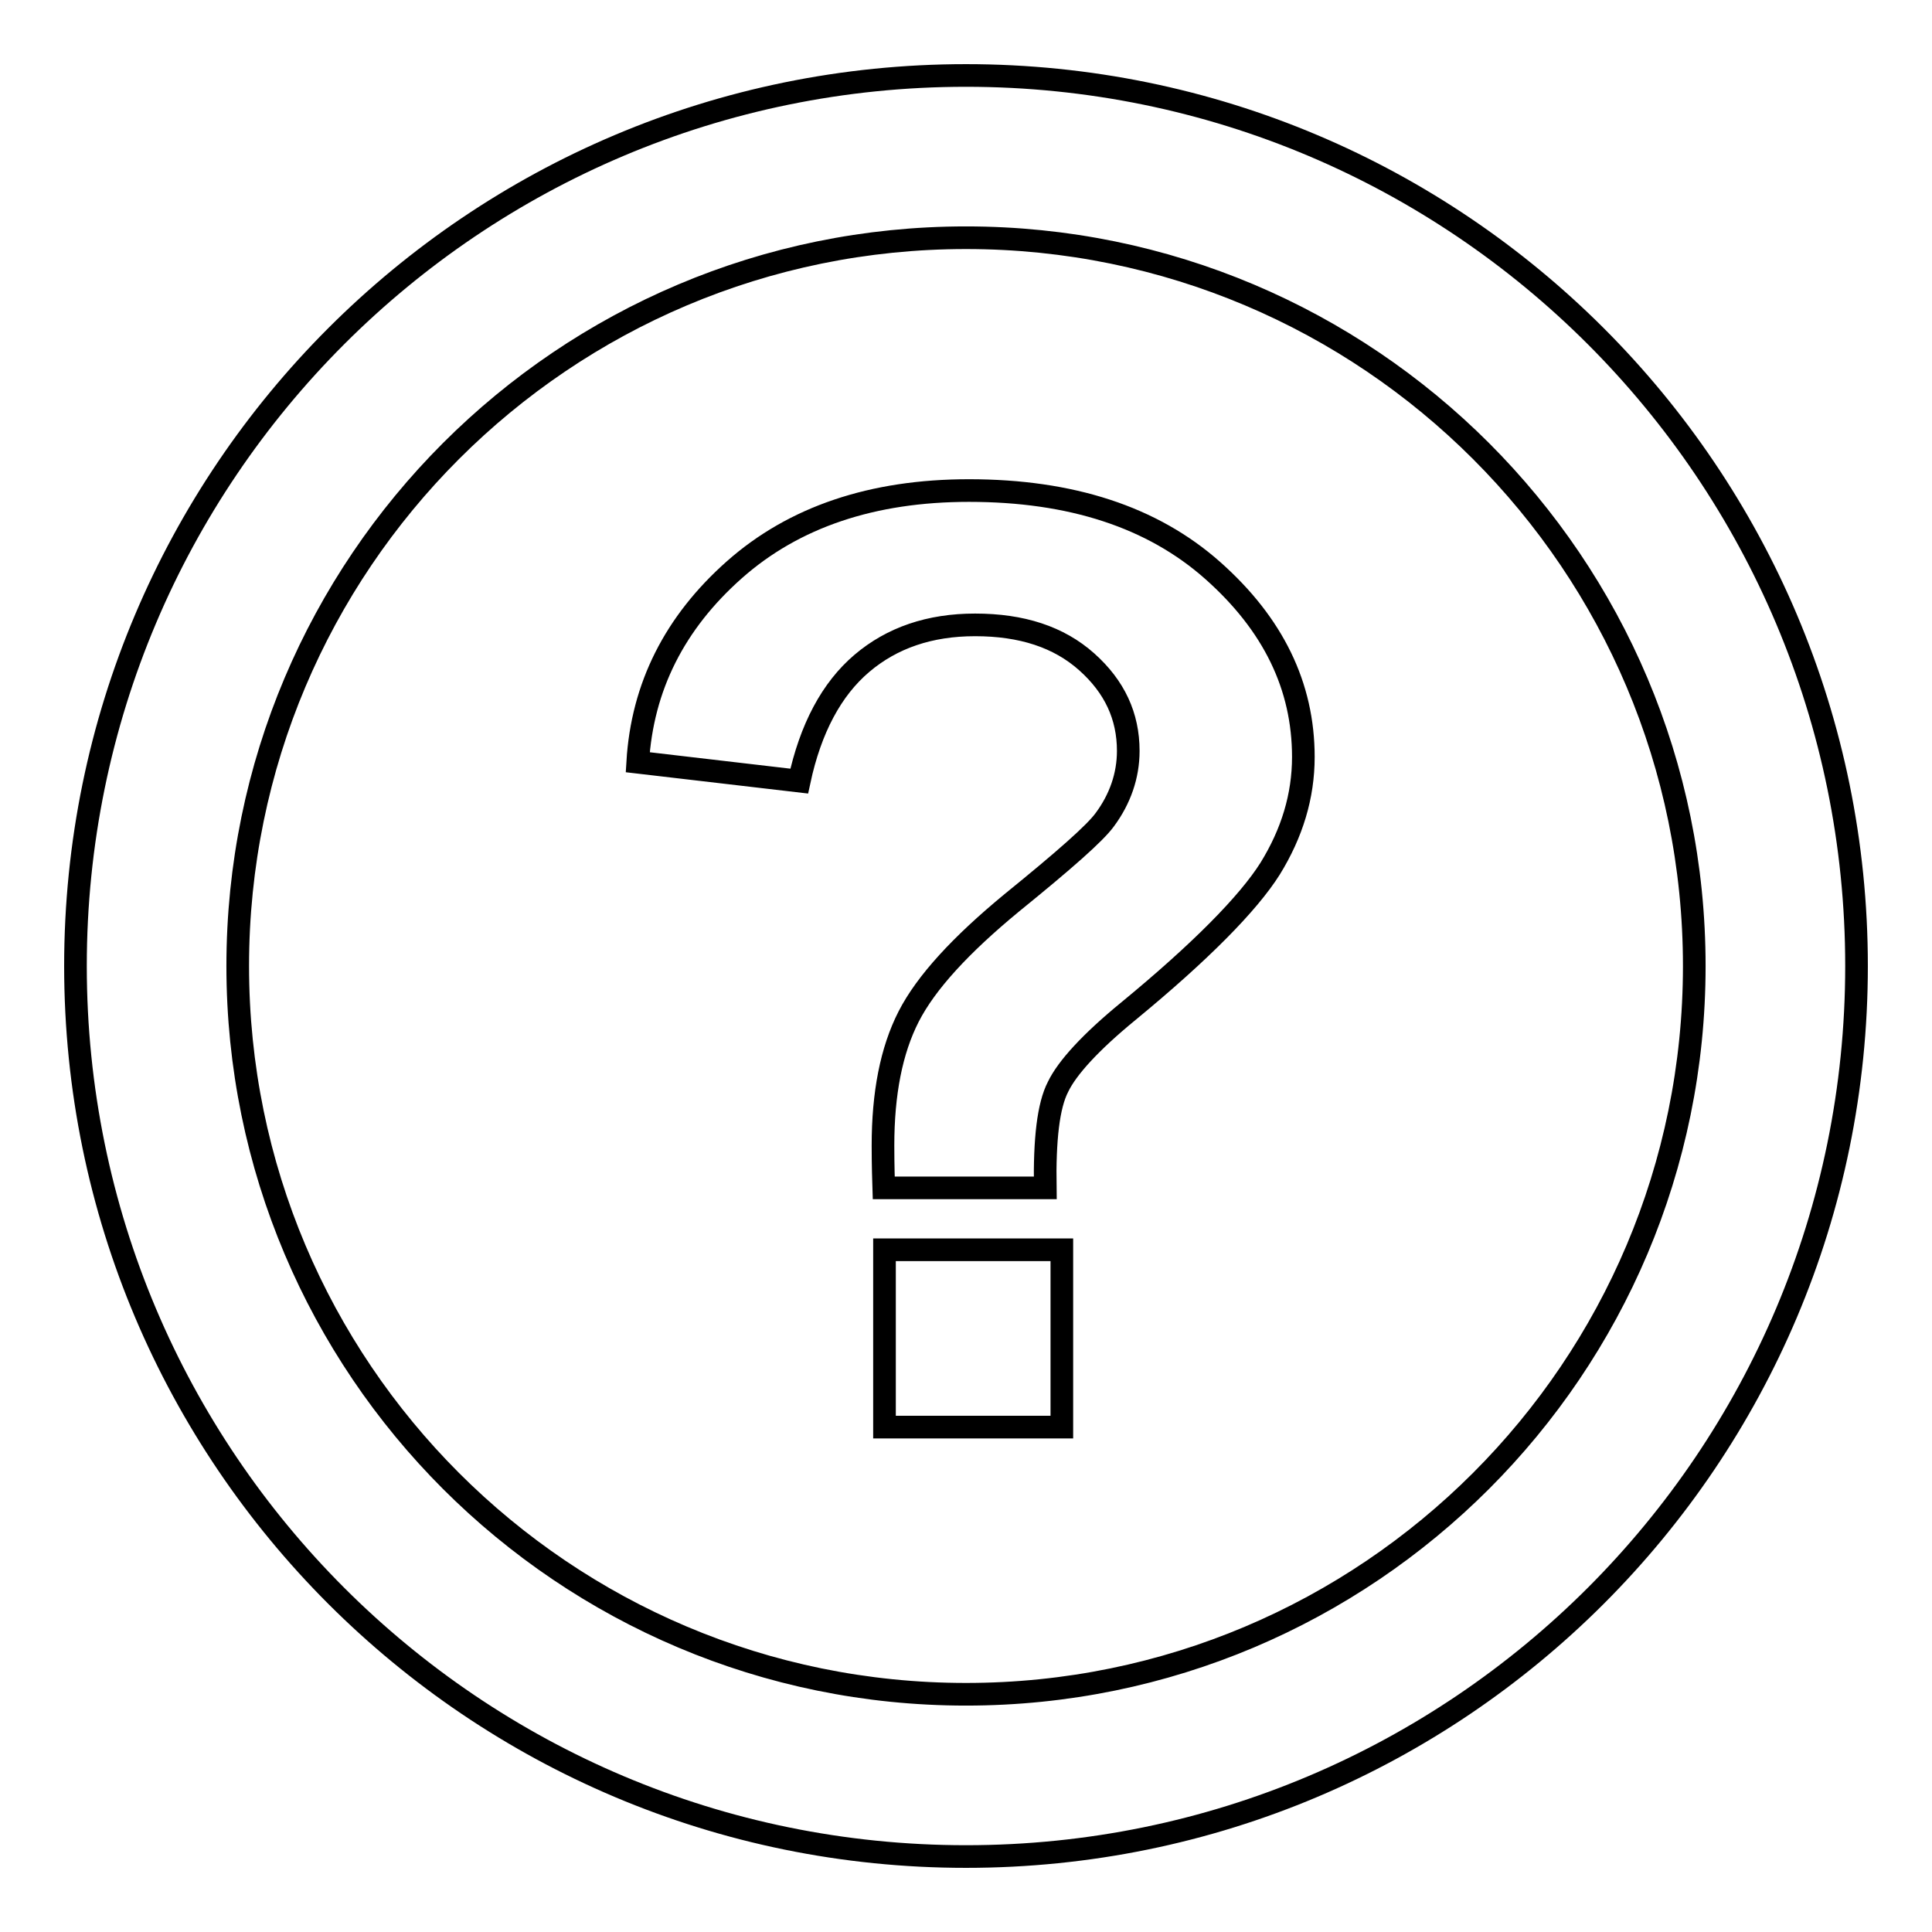 <?xml version="1.0" encoding="utf-8"?>
<!-- Svg Vector Icons : http://www.onlinewebfonts.com/icon -->
<!DOCTYPE svg PUBLIC "-//W3C//DTD SVG 1.1//EN" "http://www.w3.org/Graphics/SVG/1.1/DTD/svg11.dtd">
<svg version="1.1" xmlns="http://www.w3.org/2000/svg" xmlns:xlink="http://www.w3.org/1999/xlink" x="0px" y="0px" viewBox="0 0 256 256" enable-background="new 0 0 256 256" xml:space="preserve">
<g> <path stroke-width="3" fill-opacity="0" stroke="#000000"  d="M246,128c0,65.2-52.8,118-118,118S10,193.2,10,128S62.8,10,128,10S246,62.8,246,128z M128,31.5 c-53.3,0-96.5,43.2-96.5,96.5s43.2,96.5,96.5,96.5s96.5-43.2,96.5-96.5S181.3,31.5,128,31.5z M138.5,157.4h-21.4 c-0.1-3.1-0.1-4.9-0.1-5.6c0-6.9,1.1-12.6,3.4-17.1c2.3-4.5,6.9-9.5,13.7-15.1c6.9-5.6,11-9.2,12.3-11c2-2.7,3.1-5.8,3.1-9.1 c0-4.6-1.8-8.5-5.5-11.8c-3.7-3.3-8.6-4.9-14.8-4.9c-6,0-11,1.7-15,5.1c-4,3.4-6.8,8.6-8.3,15.6L84.5,101 c0.6-10,4.9-18.5,12.8-25.5c7.9-7,18.3-10.5,31.1-10.5c13.5,0,24.3,3.5,32.3,10.6c8,7.1,12,15.3,12,24.7c0,5.2-1.5,10.1-4.4,14.8 c-2.9,4.6-9.2,11-18.8,18.9c-5,4.1-8.1,7.5-9.3,10C138.9,146.5,138.4,151,138.5,157.4z M117.2,189.1v-23.5h23.5v23.5H117.2z"/></g>
</svg>